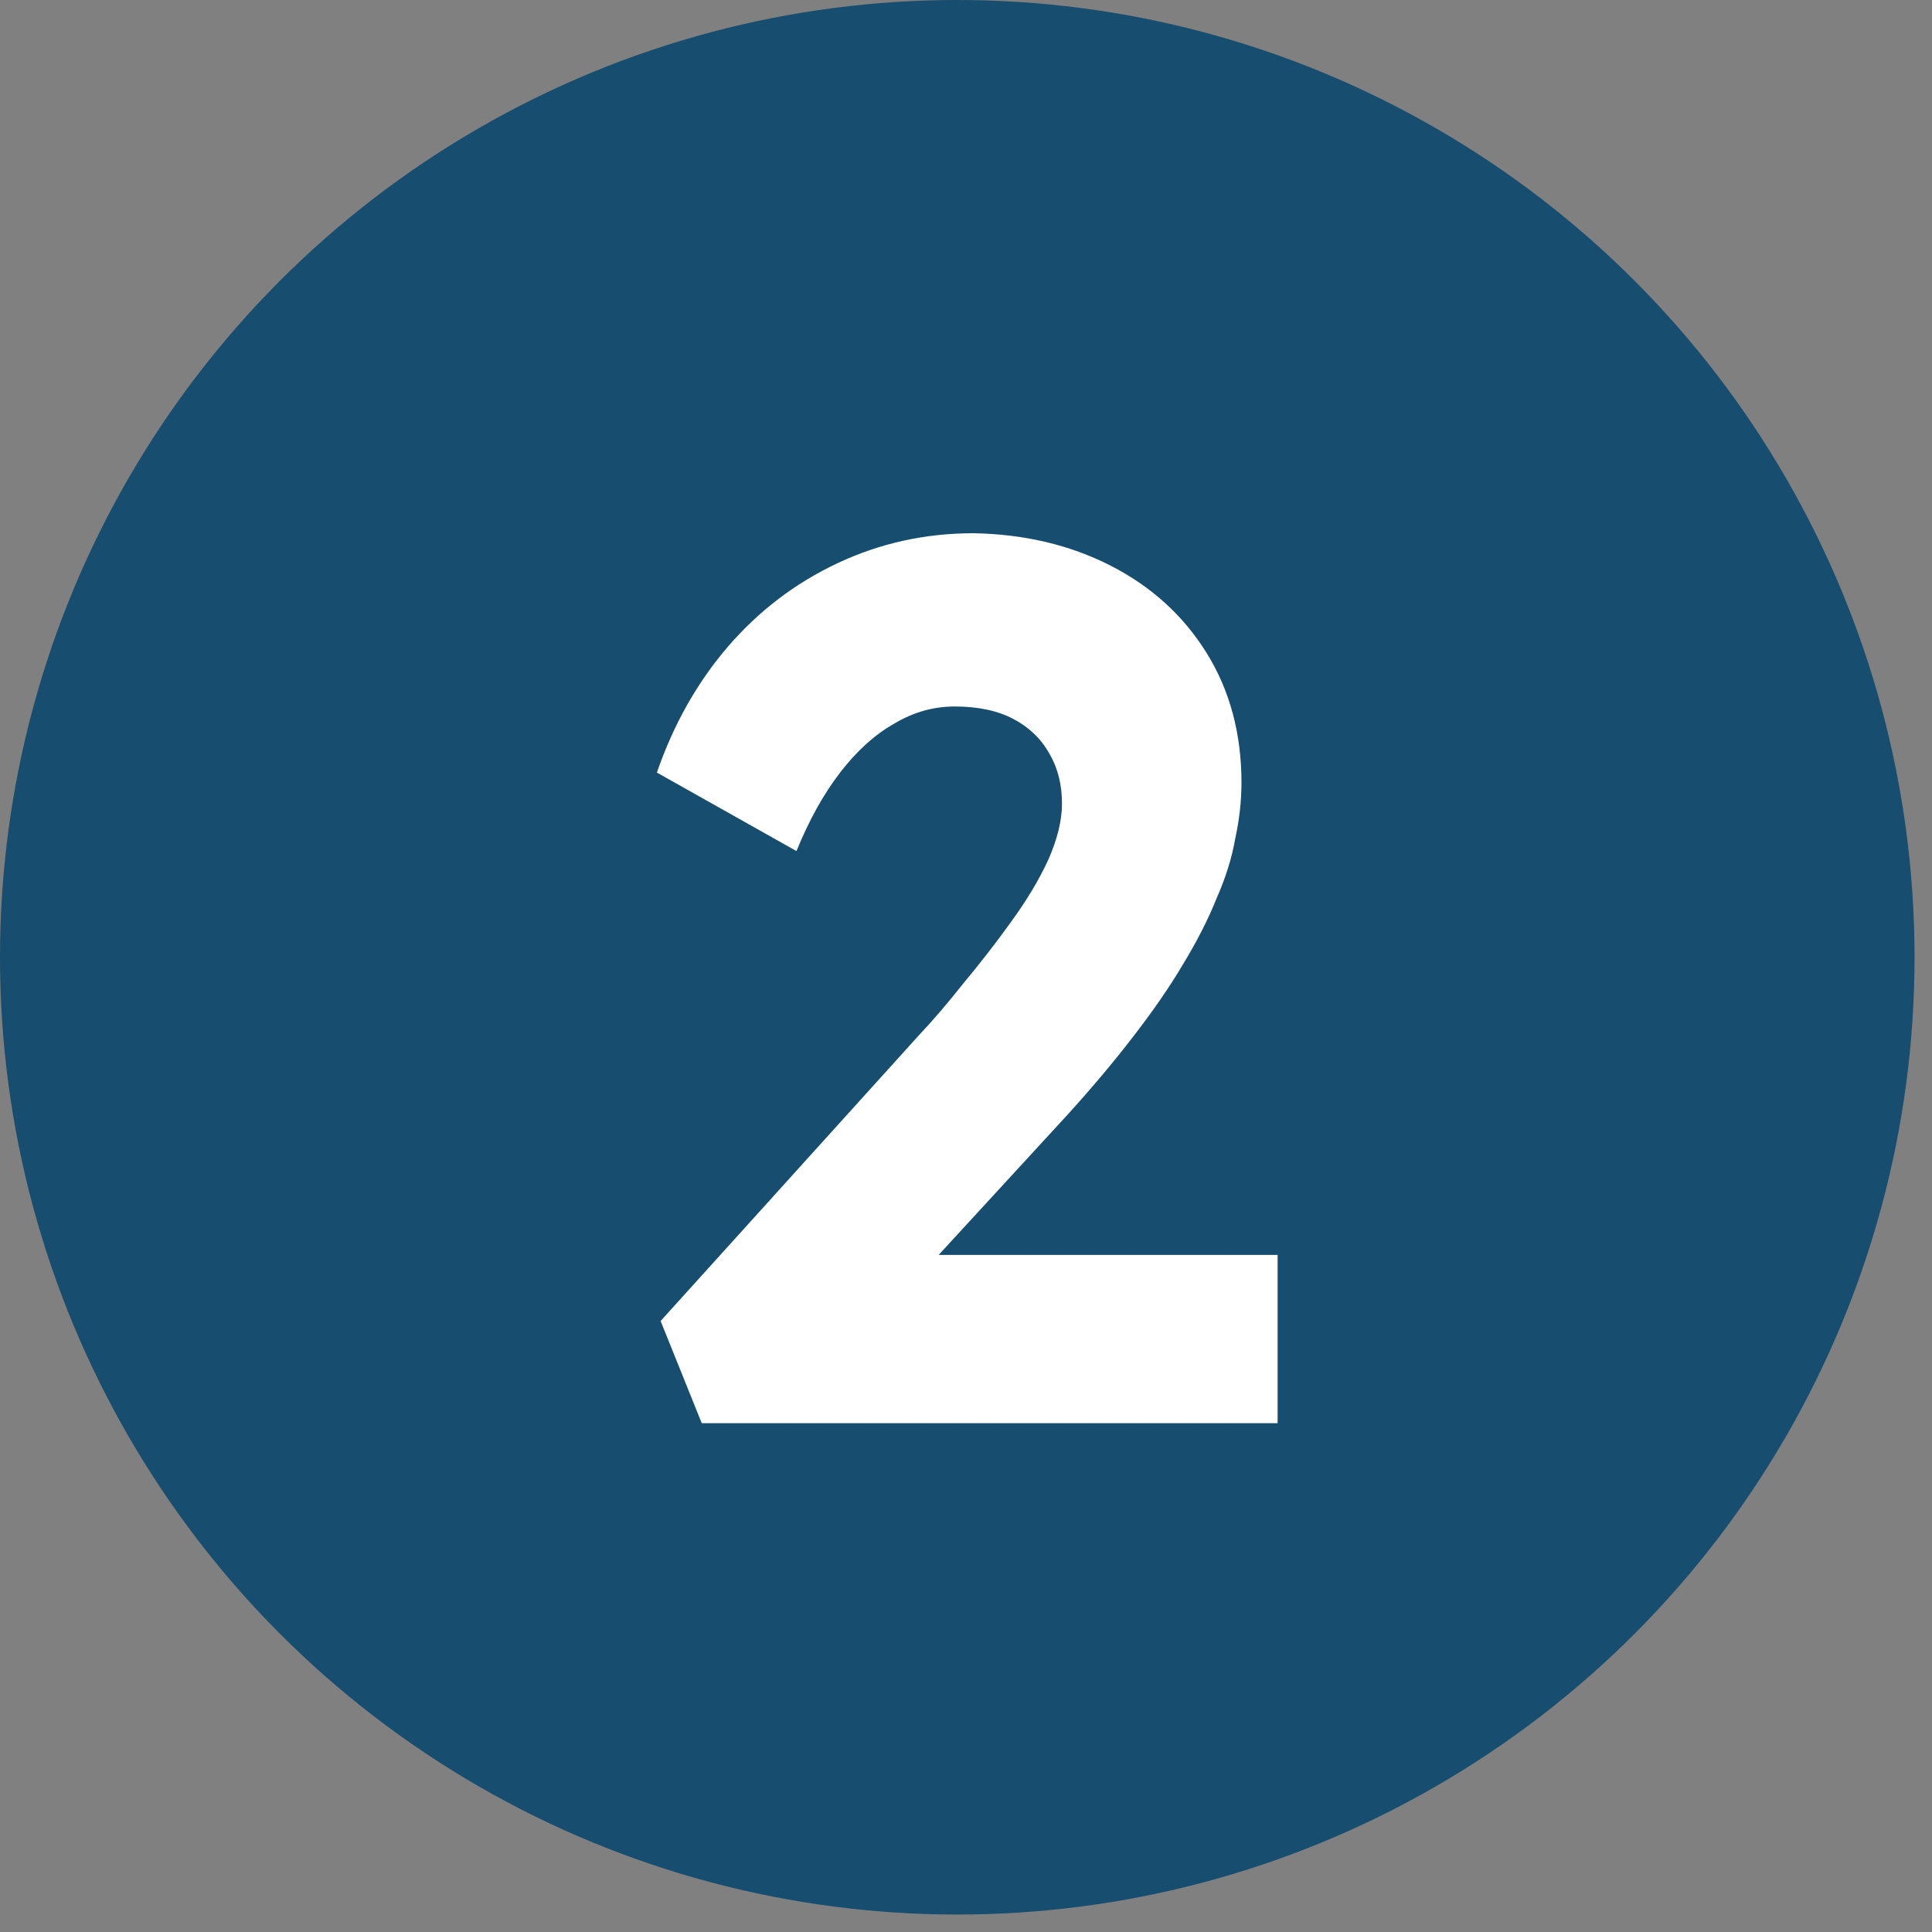 <svg width="31" height="31" viewBox="0 0 31 31" fill="none" xmlns="http://www.w3.org/2000/svg">
<rect x="0" y="0" width="31" height="31" fill="#808080" stroke="none"/>
<circle cx="15.36" cy="15.36" r="15.36" fill="#174D6E"/>
<path d="M11.26 22.836L10.6 21.196L14.74 16.616C14.967 16.376 15.207 16.096 15.46 15.776C15.727 15.456 15.98 15.13 16.22 14.796C16.473 14.45 16.673 14.116 16.82 13.796C16.967 13.463 17.04 13.163 17.04 12.896C17.04 12.589 16.973 12.323 16.84 12.096C16.707 11.856 16.513 11.669 16.26 11.536C16.007 11.403 15.693 11.336 15.32 11.336C14.973 11.336 14.647 11.43 14.34 11.616C14.033 11.79 13.747 12.05 13.48 12.396C13.213 12.743 12.98 13.163 12.78 13.656L10.54 12.396C10.807 11.623 11.187 10.95 11.68 10.376C12.173 9.803 12.76 9.356 13.44 9.036C14.12 8.716 14.847 8.556 15.62 8.556C16.433 8.57 17.167 8.743 17.82 9.076C18.473 9.41 18.987 9.876 19.36 10.476C19.733 11.076 19.92 11.77 19.92 12.556C19.92 12.85 19.887 13.149 19.82 13.456C19.767 13.763 19.667 14.083 19.52 14.416C19.387 14.749 19.207 15.103 18.98 15.476C18.767 15.836 18.5 16.223 18.18 16.636C17.873 17.036 17.52 17.456 17.12 17.896L13.94 21.356L13.54 20.136H20.5V22.836H11.26Z" fill="white"/>
</svg>
